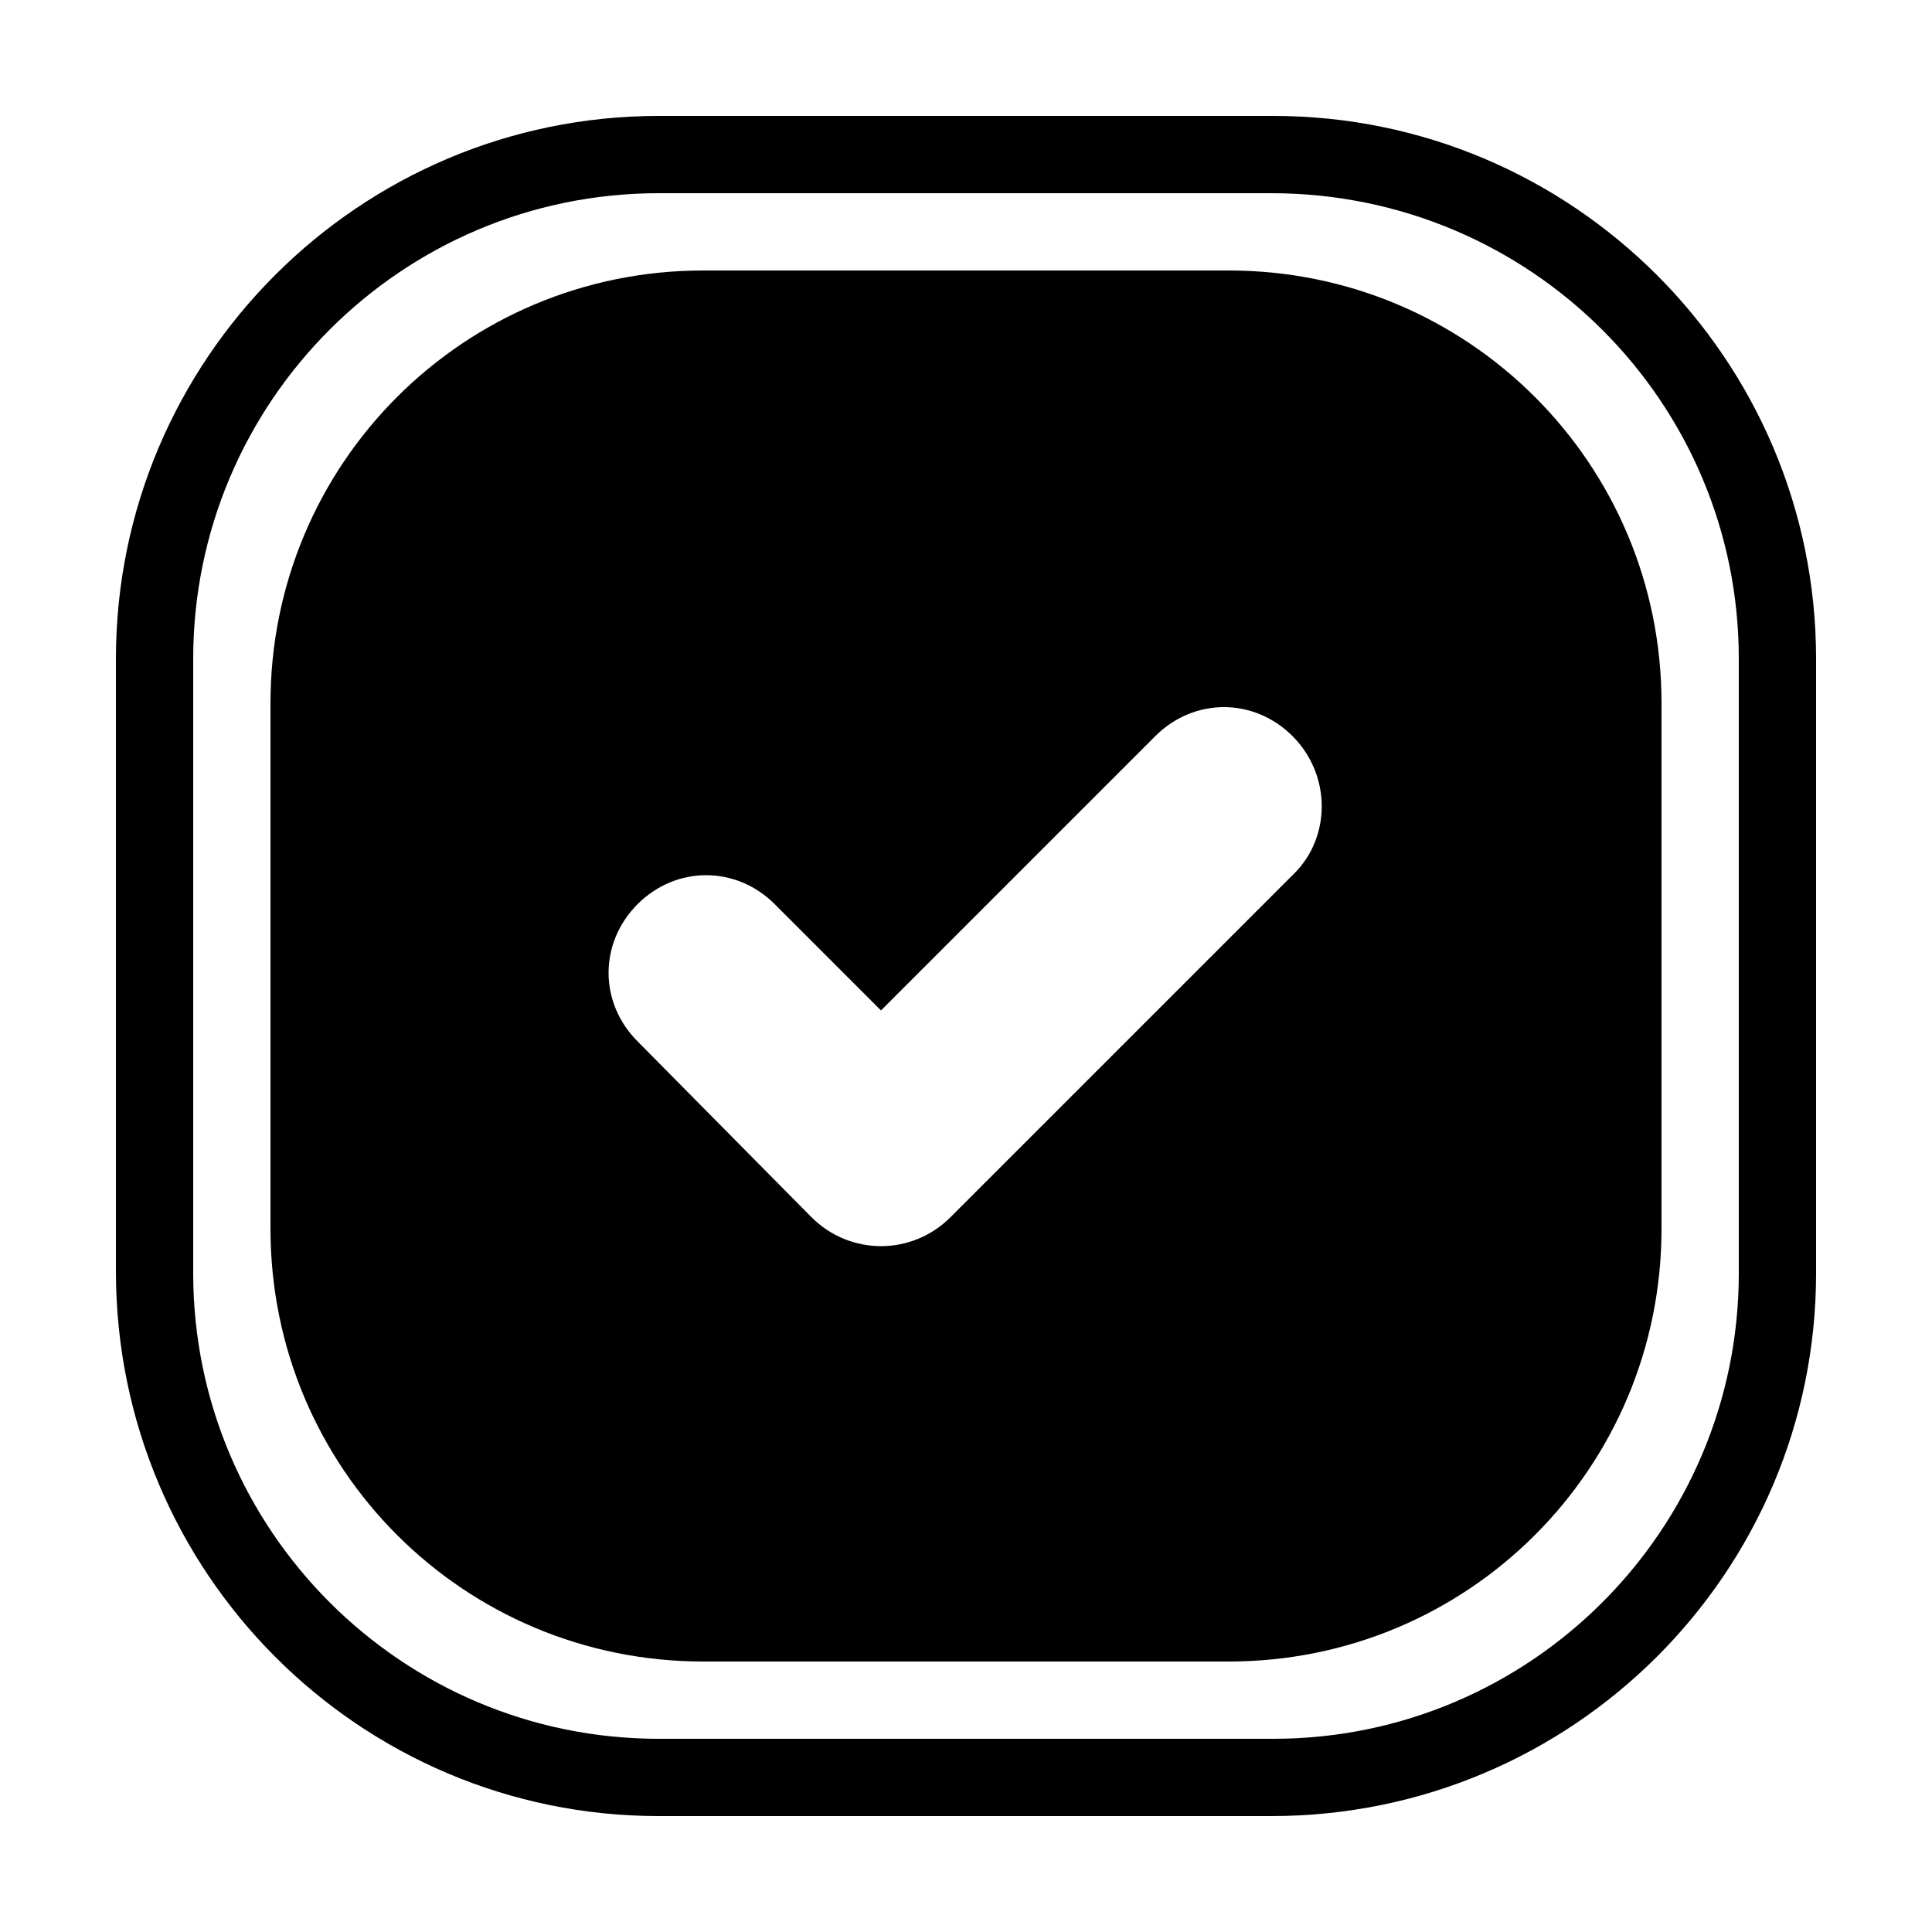 <svg xmlns="http://www.w3.org/2000/svg" xmlns:xlink="http://www.w3.org/1999/xlink" version="1.1" x="0px" y="0px" viewBox="0 0 100 100" style="enable-background:new 0 0 100 100;" xml:space="preserve"><g><path d="M63.6,14H36.4C24,14,14,24,14,36.4v27.2C14,76,24,86,36.4,86h27.2C76,86,86,76,86,63.6V36.4C86,24,76,14,63.6,14z M67,45.2   L49.2,63c-1,1-2.3,1.5-3.6,1.5c-1.3,0-2.6-0.5-3.6-1.5L33,53.9c-2-2-2-5.1,0-7.1c2-2,5.1-2,7.1,0l5.5,5.5l14.2-14.2   c2-2,5.1-2,7.1,0C68.9,40.1,68.9,43.3,67,45.2z"></path><path d="M65.9,6H34.1C18.6,6,6,18.6,6,34.1v31.7C6,81.4,18.6,94,34.1,94h31.7C81.4,94,94,81.4,94,65.9V34.1C94,18.6,81.4,6,65.9,6z    M90,65.9C90,79.2,79.2,90,65.9,90H34.1C20.8,90,10,79.2,10,65.9V34.1C10,20.8,20.8,10,34.1,10h31.7C79.2,10,90,20.8,90,34.1V65.9z   "></path></g></svg>